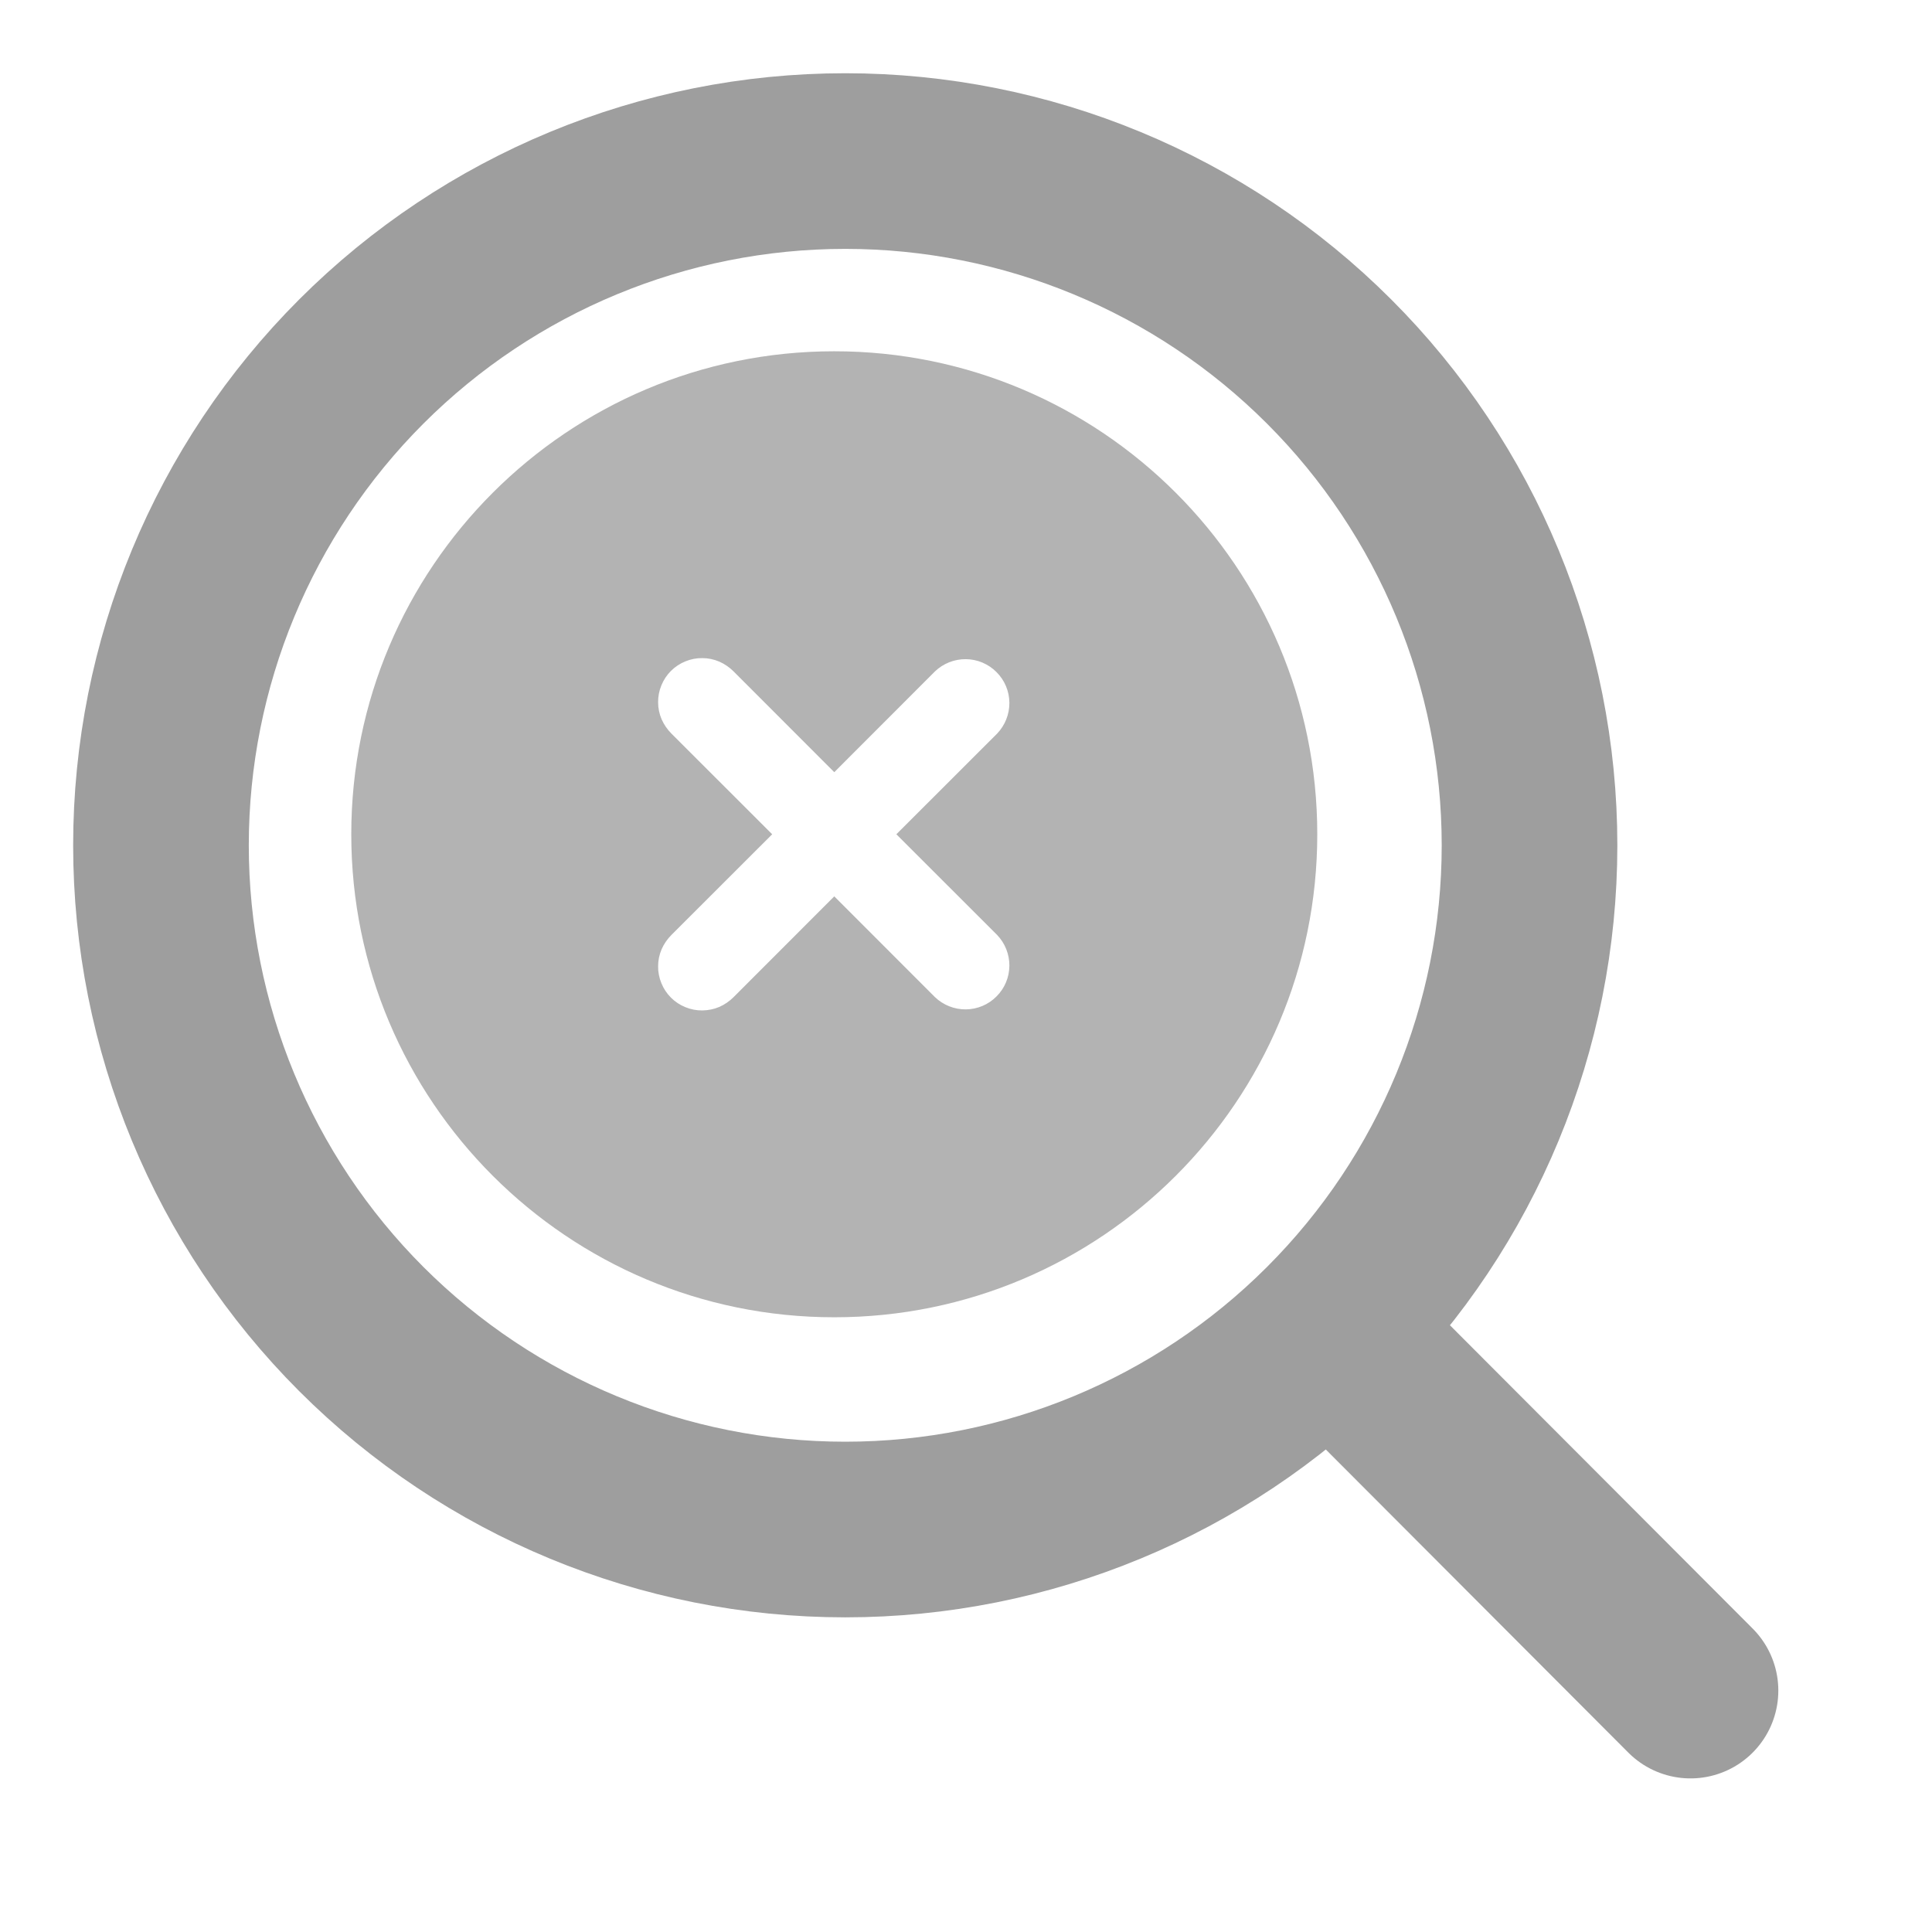 <svg width="22" height="22" viewBox="0 0 22 22" fill="none" xmlns="http://www.w3.org/2000/svg">
<path d="M19.25 19.251L15.138 15.131M17.417 9.626C17.417 11.692 16.596 13.674 15.134 15.135C13.673 16.596 11.691 17.417 9.625 17.417C7.558 17.417 5.577 16.596 4.115 15.135C2.654 13.674 1.833 11.692 1.833 9.626C1.833 7.559 2.654 5.577 4.115 4.116C5.577 2.655 7.558 1.834 9.625 1.834C11.691 1.834 13.673 2.655 15.134 4.116C16.596 5.577 17.417 7.559 17.417 9.626Z" stroke="#9E9E9E" stroke-width="2" stroke-linecap="round"/>
<path fill-rule="evenodd" clip-rule="evenodd" d="M9.5 4C6.463 4 4 6.463 4 9.5C4 12.537 6.463 15 9.5 15C12.537 15 15 12.537 15 9.5C15 6.463 12.537 4 9.5 4ZM11.354 8.354C11.445 8.259 11.495 8.133 11.494 8.002C11.493 7.871 11.44 7.745 11.347 7.653C11.255 7.56 11.129 7.507 10.998 7.506C10.867 7.505 10.741 7.555 10.646 7.646L9.5 8.793L8.354 7.646C8.307 7.599 8.252 7.561 8.191 7.534C8.13 7.508 8.065 7.494 7.998 7.494C7.932 7.493 7.866 7.506 7.805 7.531C7.743 7.556 7.687 7.593 7.64 7.64C7.593 7.687 7.556 7.743 7.531 7.805C7.506 7.866 7.493 7.932 7.494 7.998C7.494 8.065 7.508 8.13 7.534 8.191C7.561 8.252 7.599 8.307 7.646 8.354L8.793 9.5L7.646 10.646C7.599 10.693 7.561 10.748 7.534 10.809C7.508 10.87 7.494 10.935 7.494 11.002C7.493 11.068 7.506 11.134 7.531 11.195C7.556 11.257 7.593 11.313 7.64 11.36C7.687 11.407 7.743 11.444 7.805 11.469C7.866 11.494 7.932 11.507 7.998 11.506C8.065 11.505 8.13 11.492 8.191 11.466C8.252 11.439 8.307 11.401 8.354 11.354L9.5 10.207L10.646 11.354C10.741 11.445 10.867 11.495 10.998 11.494C11.129 11.493 11.255 11.44 11.347 11.347C11.44 11.255 11.493 11.129 11.494 10.998C11.495 10.867 11.445 10.741 11.354 10.646L10.207 9.5L11.354 8.354Z" fill="#B3B3B3"/>
</svg>
